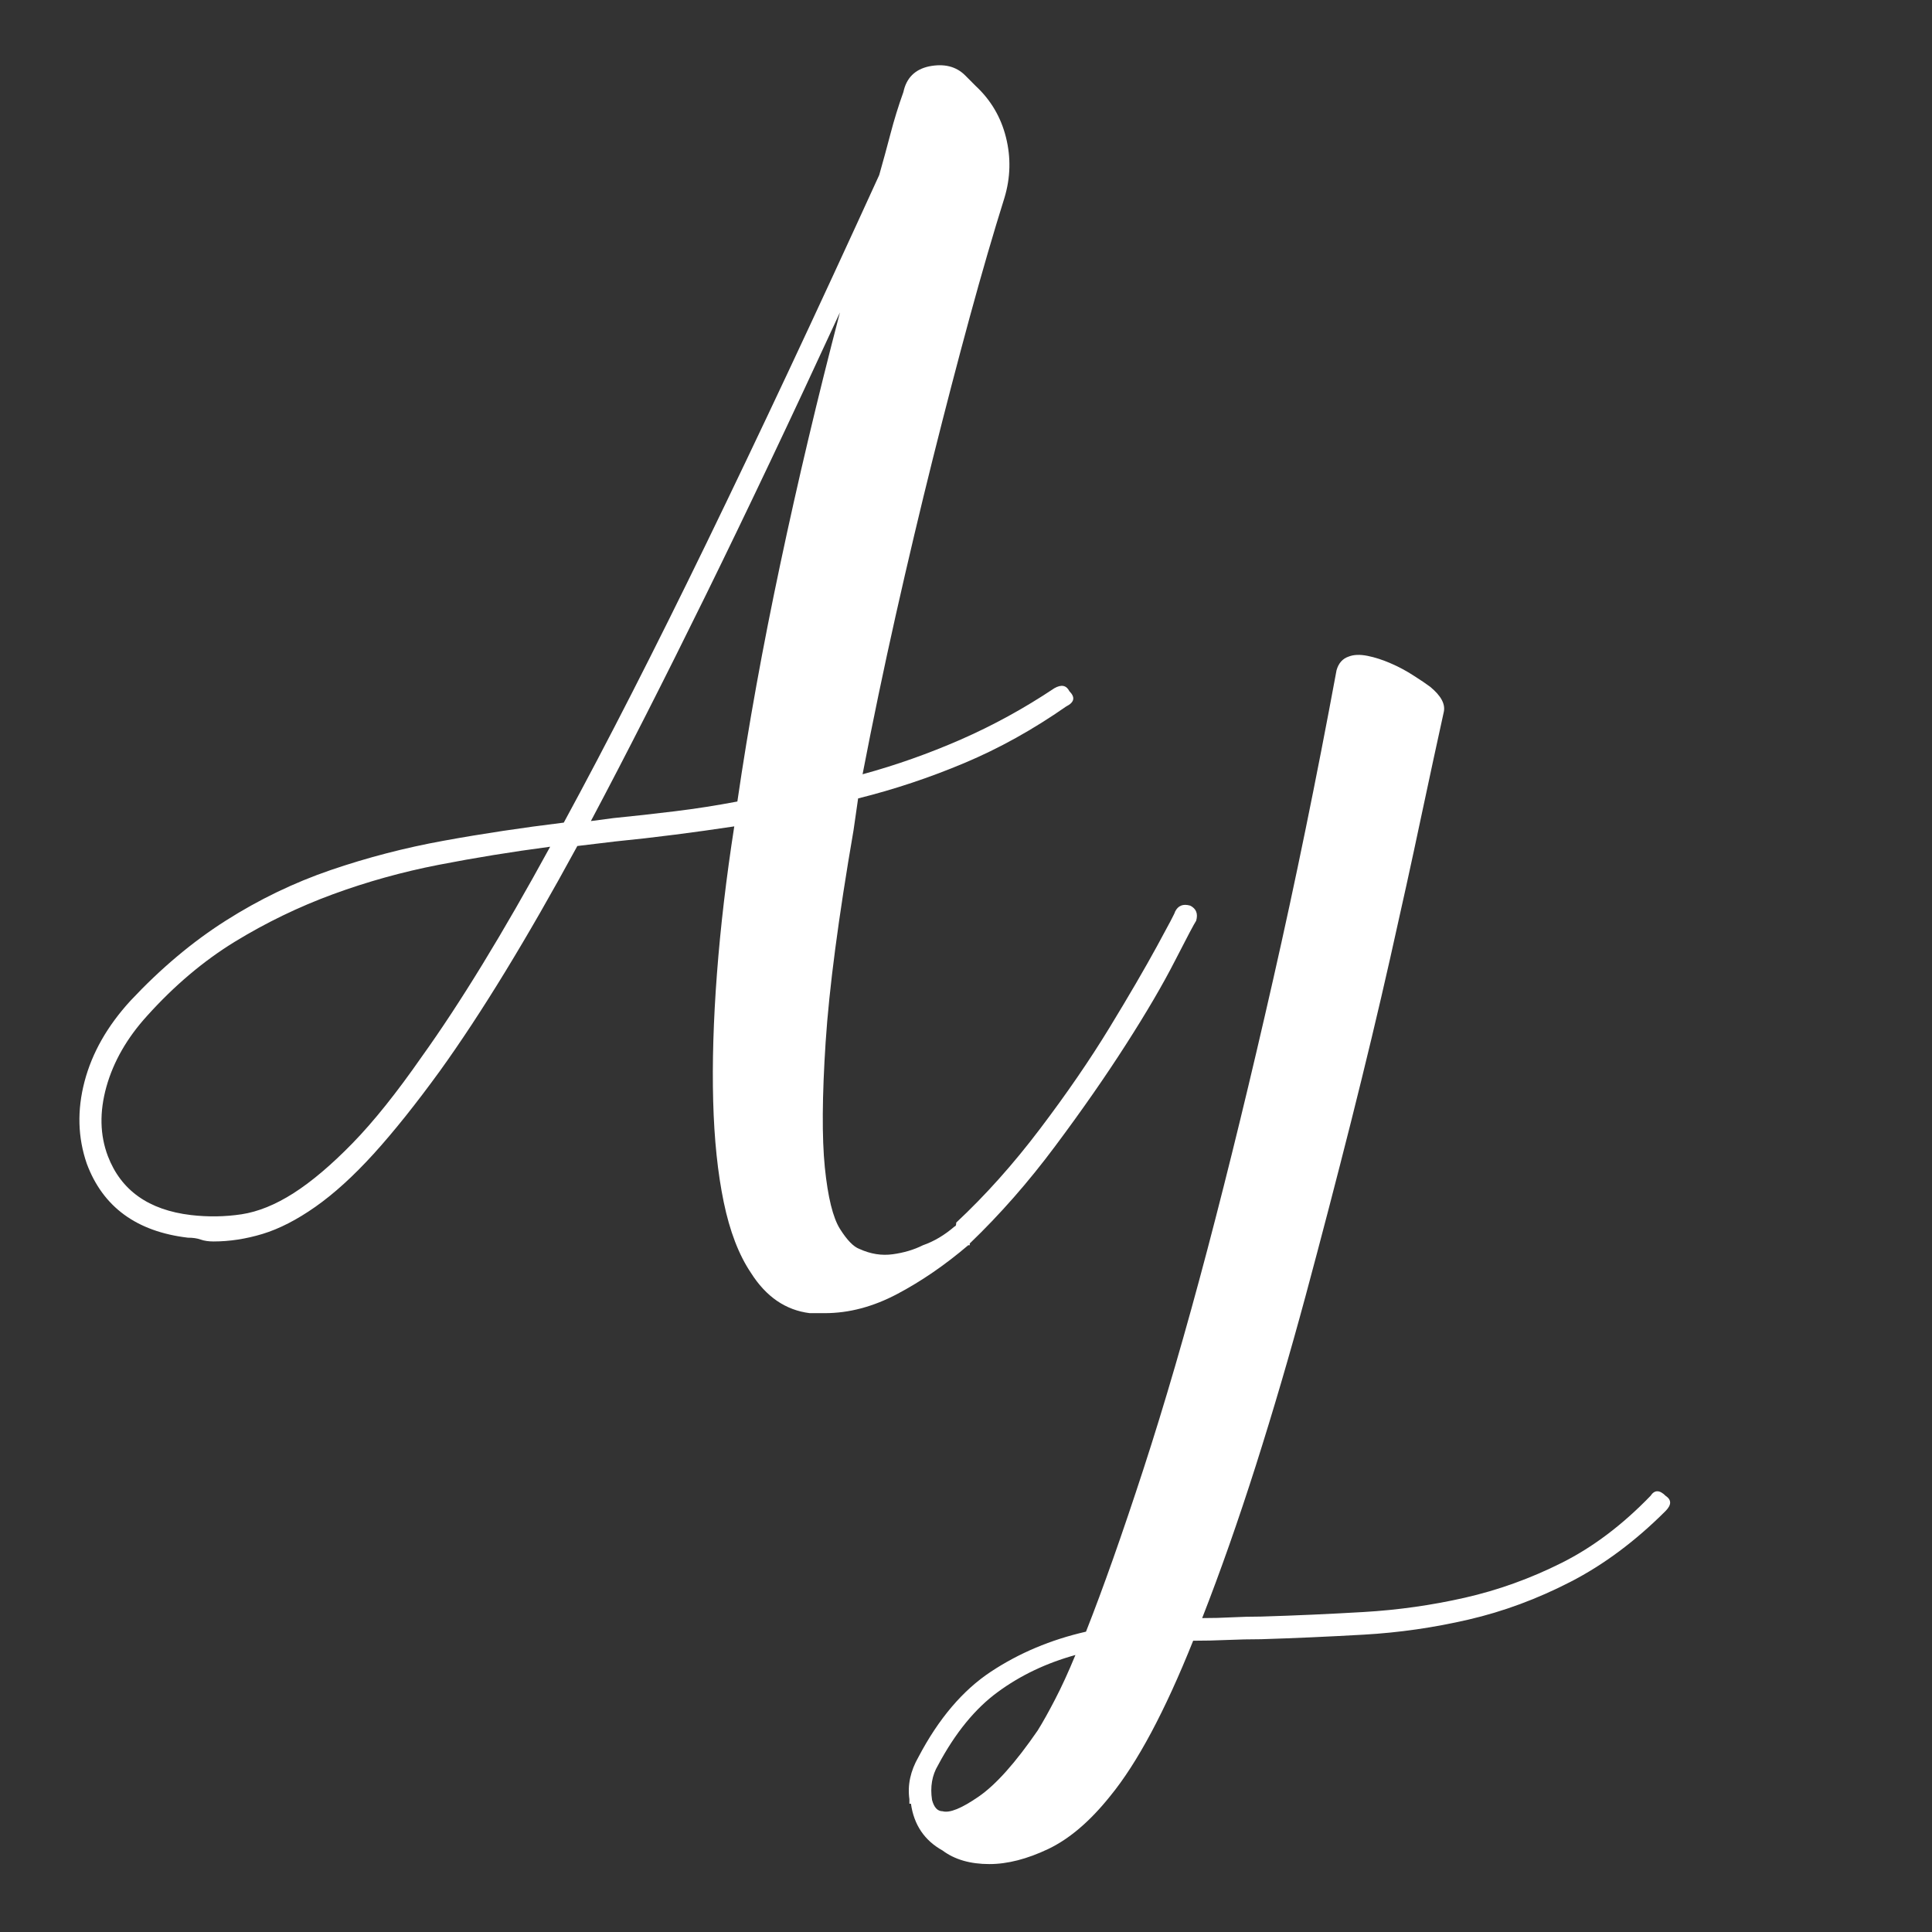 <?xml version="1.0" encoding="UTF-8" standalone="no"?>
<!DOCTYPE svg PUBLIC "-//W3C//DTD SVG 20010904//EN"
              "http://www.w3.org/TR/2001/REC-SVG-20010904/DTD/svg10.dtd">

<svg xmlns="http://www.w3.org/2000/svg"
     width="1.707in" height="1.707in"
     viewBox="0 0 512 512">
  <rect x="0" y="0" width="512" height="512" fill="#333333" stroke="none"/>
  <path id="Path"
        fill="white"
        d="M 315.41,240.00
           C 317.00,240.79 317.53,242.12 317.00,244.00
             316.47,244.79 314.60,248.32 311.39,254.59
             308.19,260.87 303.86,268.27 298.39,276.80
             292.93,285.33 286.66,294.33 279.59,303.80
             272.53,313.27 265.00,321.85 257.00,329.53
             257.00,329.53 257.00,330.00 257.00,330.00
             257.00,330.00 256.59,330.00 256.59,330.00
             250.47,335.22 244.20,339.52 237.80,342.91
             231.40,346.30 225.00,348.00 218.59,348.00
             218.59,348.00 214.59,348.00 214.59,348.00
             208.20,347.21 203.00,343.64 199.00,337.31
             195.80,332.56 193.40,326.32 191.80,318.59
             190.20,310.87 189.27,301.94 189.00,291.81
             188.73,281.68 189.06,270.41 190.00,258.02
             190.94,245.61 192.47,232.61 194.59,219.00
             189.26,219.80 183.99,220.54 178.80,221.20
             173.60,221.87 168.33,222.47 163.00,223.00
             163.00,223.00 153.00,224.20 153.00,224.20
             139.66,248.73 127.53,268.60 116.59,283.80
             110.20,292.60 104.33,299.94 99.00,305.81
             93.66,311.68 88.53,316.34 83.59,319.81
             78.66,323.27 74.00,325.66 69.59,327.00
             65.20,328.33 60.86,329.00 56.59,329.00
             55.26,329.00 54.12,328.83 53.19,328.50
             52.26,328.16 51.13,328.00 49.80,328.00
             36.20,326.39 27.27,319.86 23.00,308.39
             20.61,301.46 20.41,294.20 22.41,286.59
             24.41,278.99 28.47,271.86 34.59,265.19
             42.59,256.66 50.99,249.59 59.80,244.00
             68.60,238.40 77.86,233.93 87.59,230.59
             97.33,227.26 107.33,224.66 117.59,222.80
             127.86,220.93 138.47,219.34 149.41,218.00
             160.86,196.93 173.46,172.26 187.19,144.00
             200.93,115.73 216.20,83.20 233.00,46.39
             234.06,42.66 235.06,39.00 236.00,35.41
             236.94,31.80 238.07,28.13 239.41,24.39
             240.20,20.66 242.46,18.40 246.20,17.59
             250.20,16.79 253.40,17.59 255.80,20.00
             255.80,20.00 258.59,22.80 258.59,22.80
             262.59,26.53 265.26,31.06 266.59,36.39
             267.93,41.73 267.80,47.06 266.20,52.39
             263.27,61.73 260.20,72.26 257.00,84.00
             253.80,95.73 250.54,108.26 247.20,121.59
             243.87,134.93 240.60,148.73 237.39,163.00
             234.19,177.26 231.26,191.32 228.59,205.19
             237.39,202.79 246.06,199.73 254.59,196.00
             263.13,192.26 271.41,187.73 279.41,182.39
             281.27,181.33 282.60,181.59 283.41,183.19
             285.00,184.79 284.73,186.12 282.59,187.19
             273.80,193.32 264.80,198.33 255.59,202.20
             246.39,206.07 237.00,209.20 227.41,211.59
             227.41,211.59 226.20,220.00 226.20,220.00
             222.20,243.20 219.73,261.93 218.80,276.20
             217.87,290.46 217.80,301.53 218.59,309.39
             219.39,317.26 220.73,322.68 222.59,325.66
             224.47,328.64 226.20,330.43 227.80,331.00
             230.73,332.33 233.66,332.80 236.59,332.39
             239.53,331.99 242.20,331.20 244.59,330.00
             247.53,328.98 250.33,327.31 253.00,325.00
             253.27,325.00 253.41,324.66 253.41,324.00
             261.13,316.79 268.53,308.52 275.59,299.19
             282.66,289.86 288.80,280.92 294.00,272.39
             299.20,263.86 303.39,256.66 306.59,250.80
             309.80,244.93 311.41,241.87 311.41,241.59
             312.20,239.99 313.53,239.46 315.41,240.00 Z
           M 111.80,280.00
           C 121.93,265.87 133.27,247.33 145.80,224.39
             135.66,225.73 125.79,227.33 116.19,229.20
             106.59,231.07 97.26,233.67 88.19,237.00
             79.12,240.34 70.46,244.53 62.19,249.59
             53.93,254.66 46.20,261.19 39.00,269.19
             33.66,275.06 30.07,281.34 28.20,288.00
             26.34,294.67 26.47,300.80 28.59,306.39
             32.06,315.46 39.39,320.67 50.59,322.00
             55.13,322.53 59.60,322.46 64.00,321.80
             68.39,321.13 72.99,319.27 77.80,316.20
             82.60,313.13 87.80,308.73 93.39,303.00
             98.99,297.26 105.13,289.59 111.80,280.00 Z
           M 195.41,212.41
           C 198.33,192.41 202.13,171.41 206.80,149.41
             211.46,127.41 216.73,105.20 222.59,82.80
             209.80,110.54 197.94,135.54 187.00,157.81
             176.06,180.07 165.93,200.00 156.59,217.59
             156.59,217.59 162.59,216.80 162.59,216.80
             167.93,216.27 173.33,215.67 178.80,215.00
             184.27,214.34 189.80,213.47 195.41,212.41 Z" />
  <path id="Path #1"
        fill="white"
        d="M 437.41,396.41
           C 438.47,394.80 439.80,394.80 441.41,396.41
             443.00,397.47 443.00,398.80 441.41,400.41
             433.41,408.41 425.00,414.67 416.20,419.20
             407.40,423.73 398.40,427.07 389.20,429.20
             380.00,431.34 370.74,432.67 361.41,433.20
             352.07,433.73 343.00,434.14 334.20,434.41
             331.27,434.41 328.26,434.48 325.19,434.61
             322.12,434.75 319.13,434.81 316.20,434.81
             308.73,453.48 301.40,467.21 294.20,476.00
             288.87,482.66 283.40,487.33 277.80,490.00
             272.20,492.66 267.00,494.00 262.20,494.00
             257.13,494.00 252.99,492.80 249.80,490.41
             244.99,487.74 242.20,483.60 241.41,478.00
             241.13,478.00 241.00,478.00 241.00,478.00
             241.00,478.00 241.00,476.81 241.00,476.81
             240.47,473.07 241.27,469.34 243.41,465.61
             248.74,455.48 255.13,447.95 262.59,443.02
             270.06,438.08 278.46,434.54 287.80,432.41
             292.33,420.94 297.39,406.61 303.00,389.41
             308.60,372.21 314.27,352.75 320.00,331.02
             325.73,309.28 331.52,285.48 337.39,259.61
             343.27,233.75 348.87,206.41 354.20,177.61
             354.73,175.75 355.80,174.54 357.41,174.00
             358.74,173.47 360.41,173.41 362.41,173.81
             364.41,174.21 366.47,174.88 368.59,175.81
             370.73,176.74 372.73,177.81 374.59,179.02
             376.47,180.21 377.94,181.21 379.00,182.00
             381.94,184.41 383.13,186.68 382.59,188.81
             381.00,196.01 379.00,205.28 376.59,216.61
             374.20,227.95 371.46,240.41 368.39,254.02
             365.33,267.61 361.86,282.07 358.00,297.41
             354.13,312.74 350.13,328.07 346.00,343.41
             341.86,358.74 337.46,373.74 332.80,388.41
             328.13,403.07 323.39,416.54 318.59,428.81
             321.26,428.81 323.86,428.75 326.39,428.61
             328.93,428.48 331.54,428.41 334.20,428.41
             343.27,428.14 352.33,427.73 361.39,427.20
             370.46,426.67 379.40,425.41 388.20,423.41
             397.00,421.41 405.54,418.34 413.80,414.20
             422.07,410.07 429.94,404.14 437.41,396.41 Z
           M 275.00,458.59
           C 276.33,456.46 277.86,453.73 279.59,450.39
             281.33,447.06 283.13,443.12 285.00,438.59
             277.27,440.73 270.41,444.00 264.41,448.41
             258.41,452.80 253.13,459.27 248.59,467.80
             247.00,470.46 246.47,473.53 247.00,477.00
             247.53,479.00 248.46,480.00 249.80,480.00
             251.66,480.53 254.86,479.23 259.39,476.09
             263.93,472.96 269.13,467.12 275.00,458.59 Z" />
</svg>
